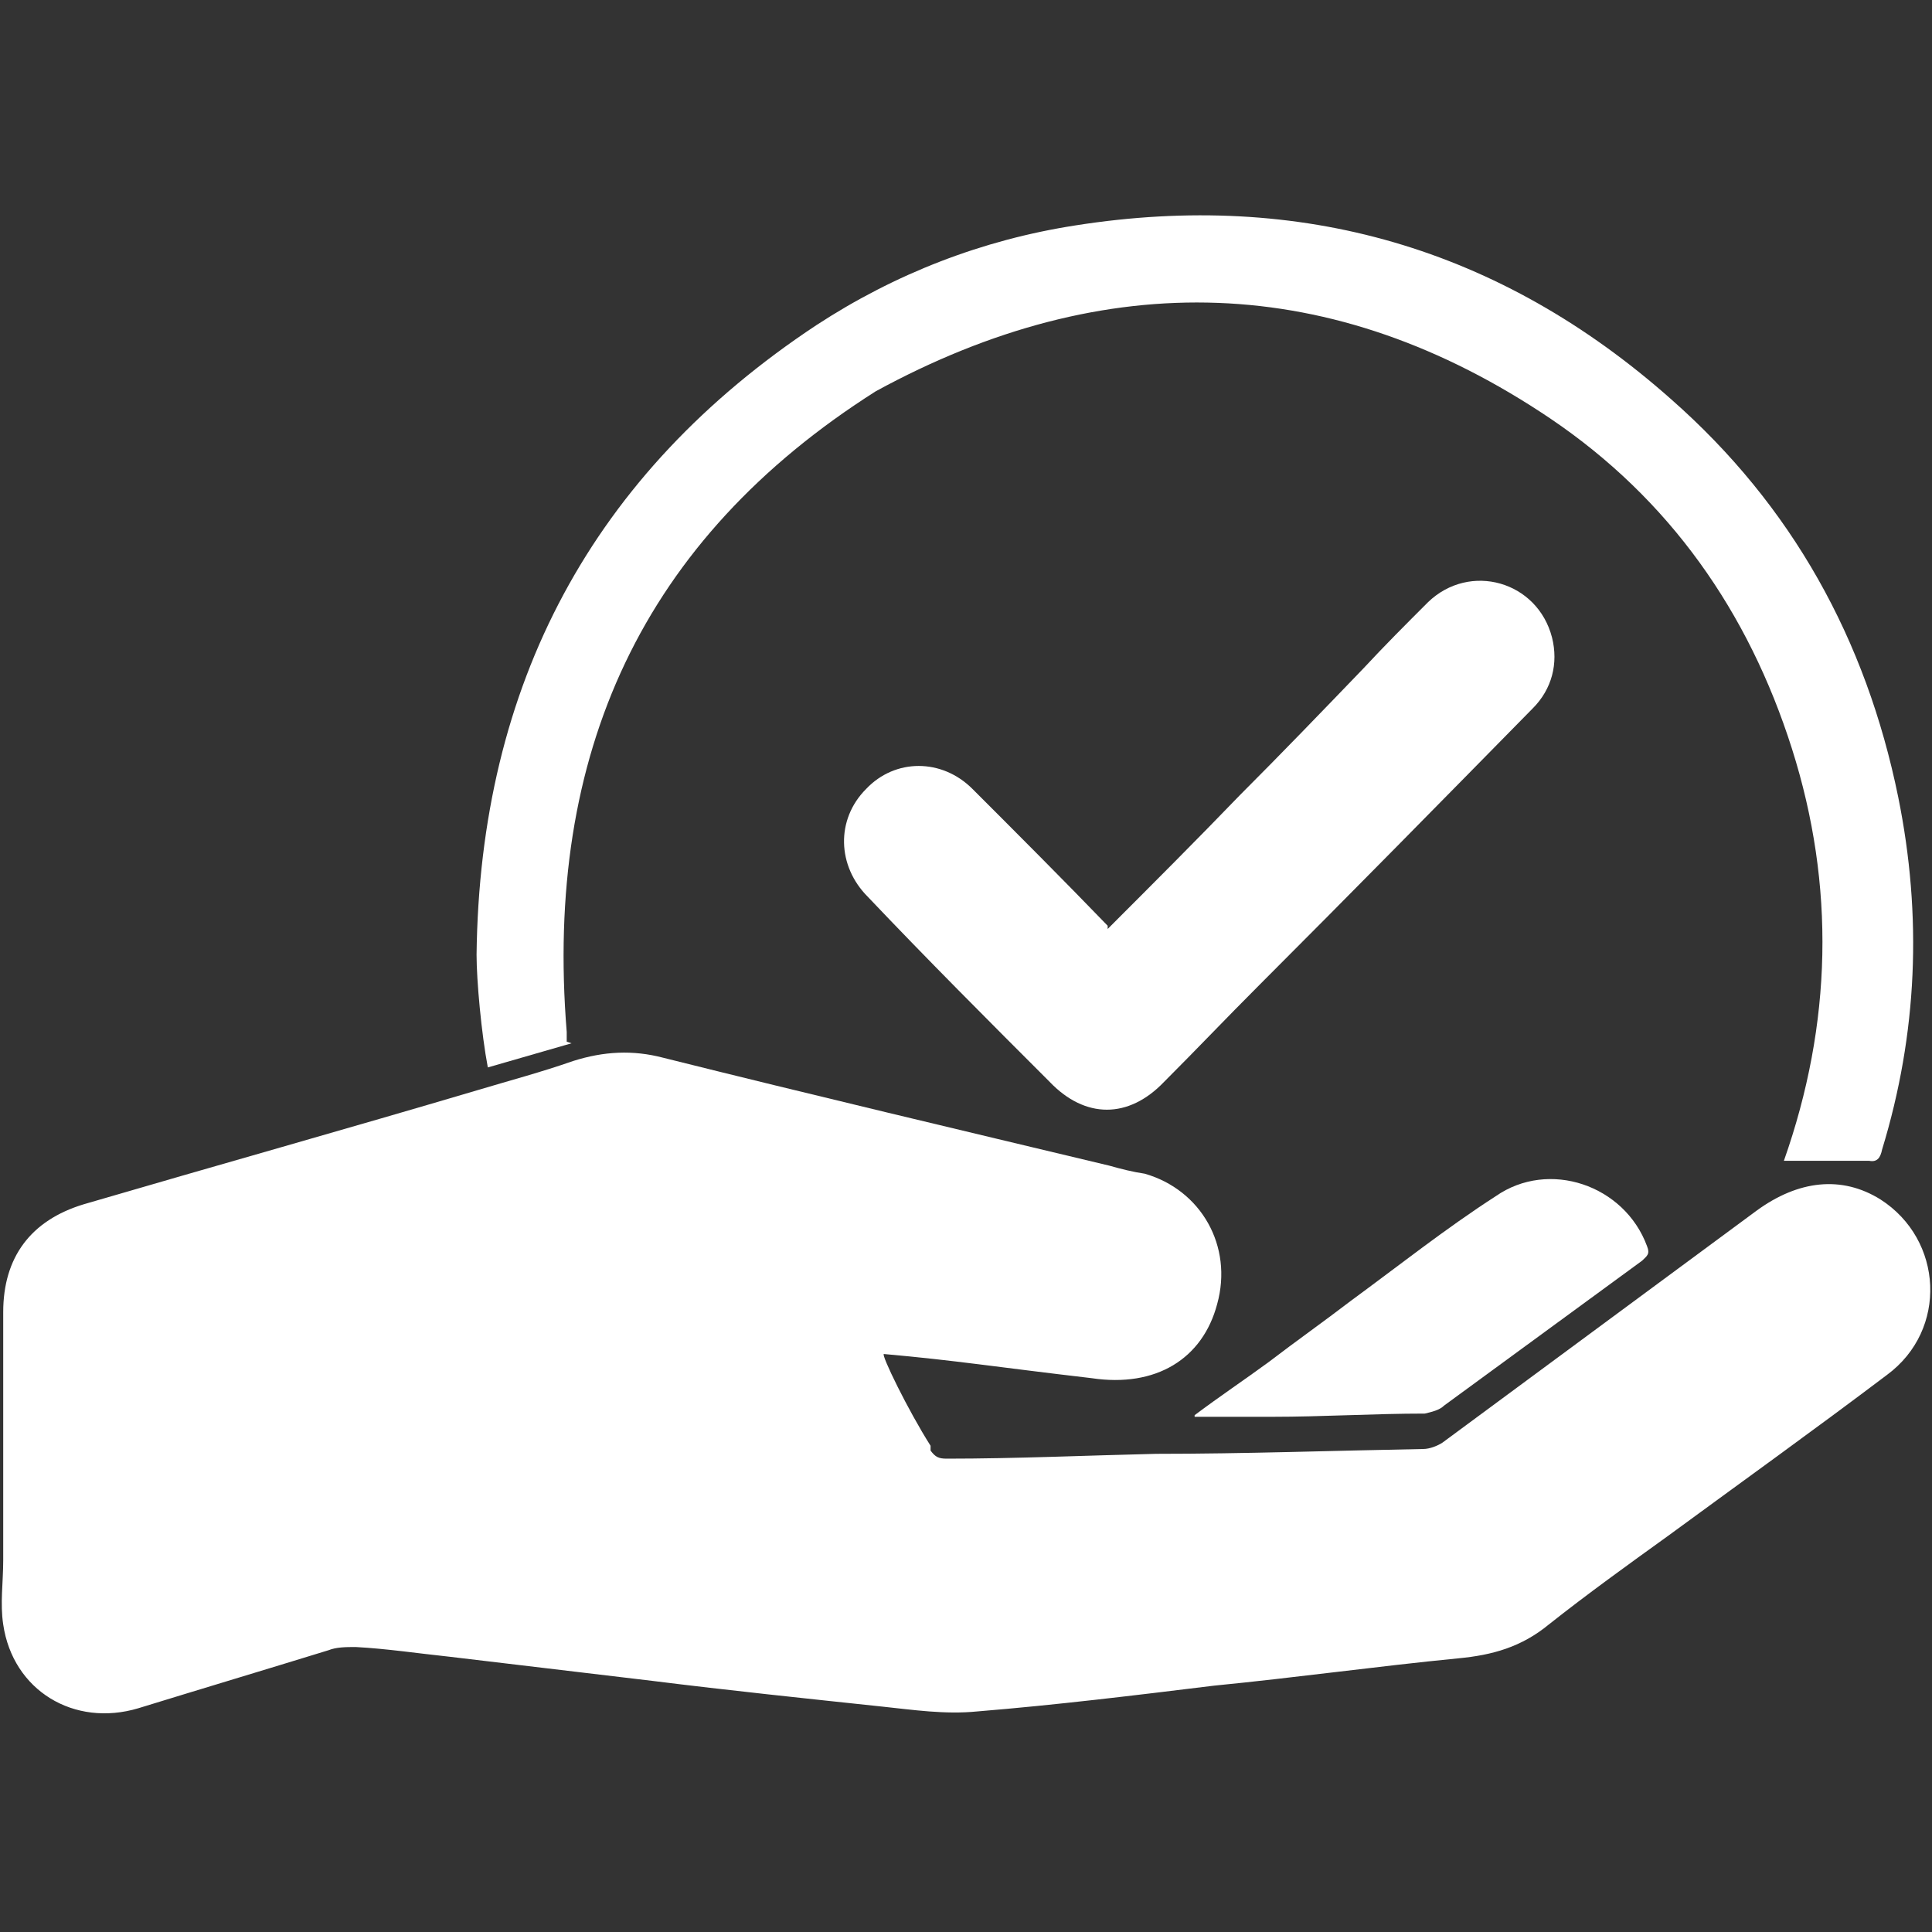 <svg xmlns="http://www.w3.org/2000/svg" id="Capa_1" viewBox="0 0 120 120"><rect x="0" y="0" width="120" height="120" fill="#333333" stroke="none"/><defs><style>      .st0 {        fill: #fff;      }    </style></defs><path class="st0" d="M57.8,90.1c.3.4.5.5,1,.5,4.3,0,8.7-.2,13-.3,5.5,0,11.1-.2,16.6-.3.4,0,.9-.2,1.2-.4,6.5-4.8,13-9.6,19.5-14.4,2.6-1.9,5.3-2.2,7.7-.7,3.9,2.5,4.2,8.1.4,10.9-4.5,3.4-9.1,6.7-13.6,10-2.5,1.8-5,3.6-7.4,5.5-1.7,1.4-3.5,1.9-5.6,2.1-5.1.5-10.1,1.2-15.2,1.7-4.9.6-9.8,1.2-14.7,1.6-2,.2-4-.1-5.9-.3-4.7-.5-9.5-1-14.3-1.6-4.2-.5-8.4-1-12.6-1.5-1.9-.2-3.9-.5-5.8-.6-.6,0-1.2,0-1.7.2-3.9,1.2-7.9,2.4-11.8,3.6-4,1.2-7.8-1.1-8.4-5.2-.2-1.3,0-2.6,0-4v-15.4c0-3.4,1.7-5.7,5-6.7,8.2-2.4,16.4-4.7,24.5-7.1,2-.6,3.9-1.1,5.9-1.8,1.9-.6,3.7-.7,5.6-.2,9.2,2.3,18.5,4.5,27.7,6.7.7.2,1.5.4,2.2.5,3.5,1,5.5,4.5,4.5,8.1-.9,3.4-3.8,5.2-7.8,4.6-6-.7-8.4-1.1-12.9-1.5-.2,0,1.5,3.5,2.9,5.7h0Z"></path><path class="st0" d="M35.5,64.8l-5.2,1.5c-.4-2.1-.7-5.4-.7-7,.2-16.8,7.2-29.9,21.1-39.1,4.9-3.2,10.3-5.3,16.1-6.2,14-2.2,26.4,1.4,37,10.8,7.5,6.6,12.1,14.9,14.1,24.7,1.5,7.4,1.2,14.7-1,21.9-.1.5-.3.8-.8.7h-5.3c3-8.5,3.2-17.1.5-25.6-2.7-8.5-7.6-15.5-15-20.5-13.5-9.1-27.6-9.5-41.9-1.7-14.5,9.2-20.6,22.5-19.2,39.8v.6h0,0Z"></path><path class="st0" d="M68.8,57.7c2.8-2.8,5.5-5.5,8.2-8.3,2.6-2.6,5.2-5.3,7.7-7.9,1.3-1.4,2.6-2.7,4-4.1,2.6-2.5,6.8-1.3,7.7,2.2.4,1.6,0,3.2-1.2,4.4-5.6,5.7-11.3,11.5-17,17.2-2,2-3.9,4-5.9,6-2.2,2.3-4.9,2.3-7.1,0-3.8-3.8-7.6-7.6-11.3-11.5-1.9-1.9-2-4.8-.1-6.7,1.8-1.9,4.7-1.9,6.6,0,2.8,2.8,5.6,5.6,8.4,8.5h0Z"></path><path class="st0" d="M74.2,87.9c1.6-1.2,3.1-2.2,4.6-3.3,1.7-1.3,3.4-2.5,5.1-3.8,3-2.2,5.9-4.5,9-6.5,3.3-2.3,8-.7,9.4,3.1.2.5,0,.6-.3.9-4.1,3-8.2,6-12.3,9-.3.3-.8.4-1.2.5-3.2,0-6.3.2-9.5.2h-4.8Z"></path></svg>